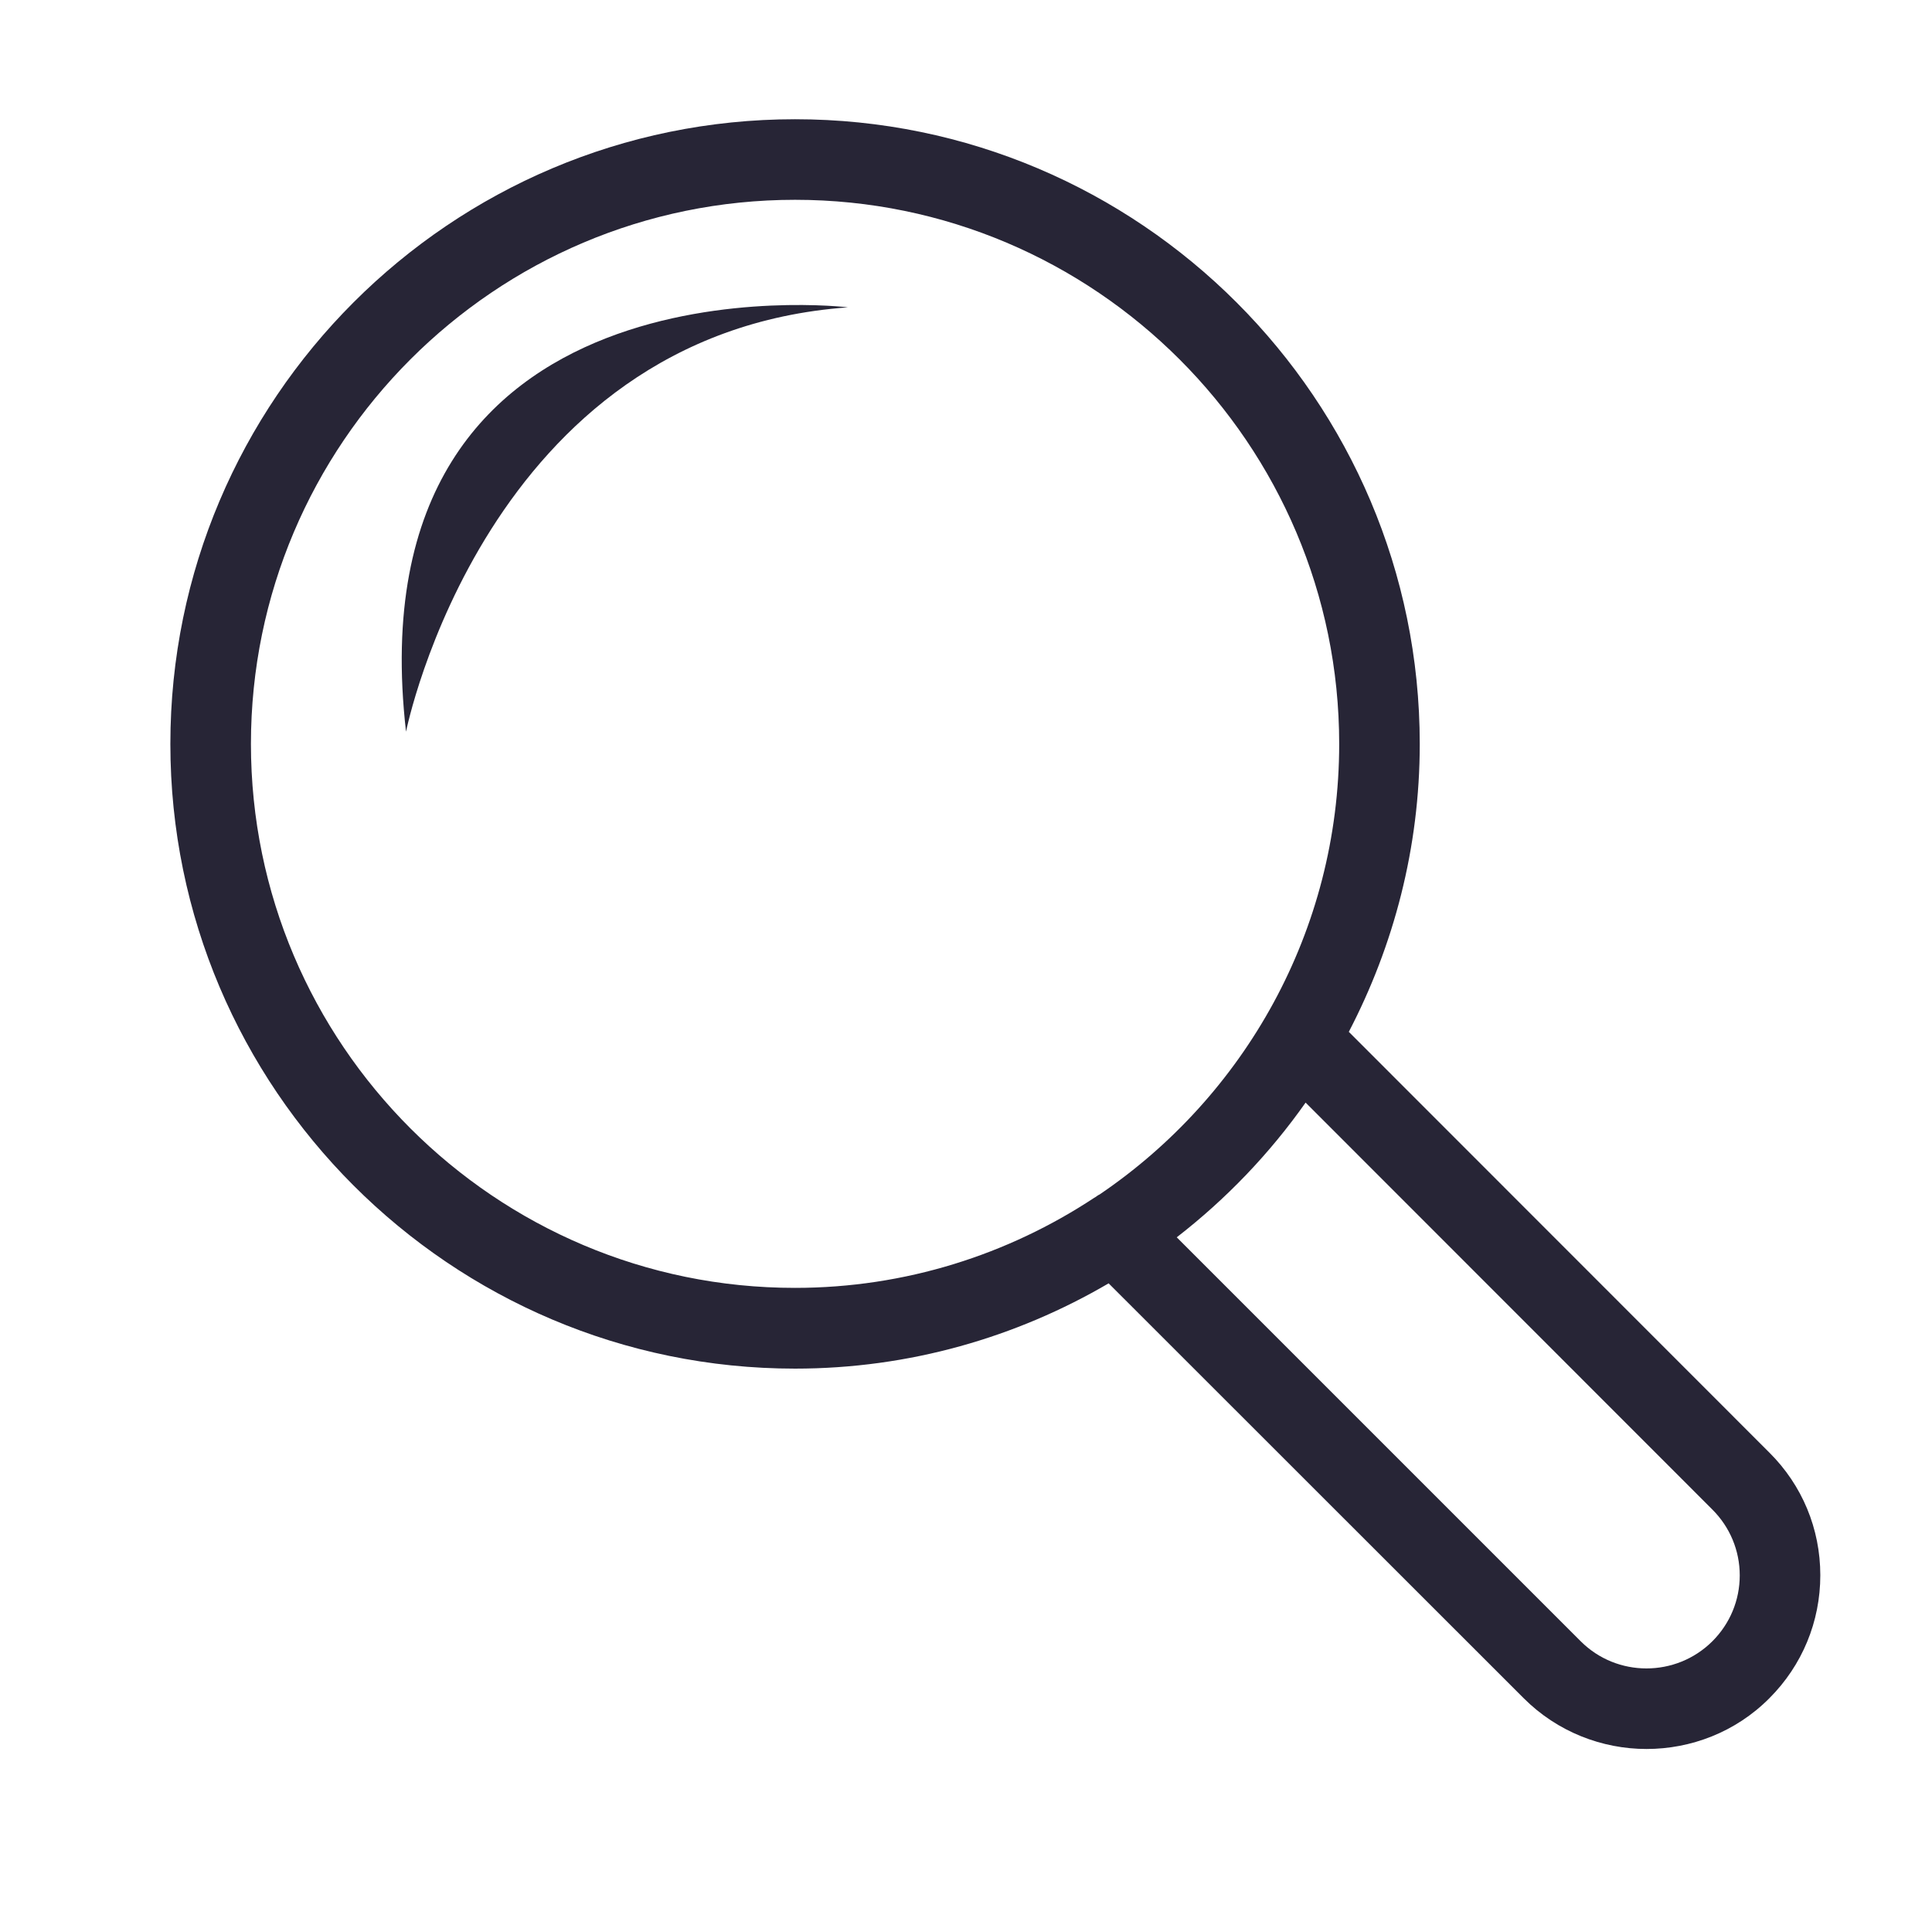 <svg xmlns="http://www.w3.org/2000/svg" viewBox="0 0 1024 1024" version="1.1"><path d="M937.8 769.9 714.9 546.9c23.8-45.7 37.6-97.5 37.6-152.6 0-182.6-148.6-331.1-331.1-331.1-182.6 0-331.1 148.5-331.1 331.1 0 182.6 148.5 331.1 331.1 331.1 60.6 0 117.3-16.6 166.2-45.2L807.6 900.1c17.9 17.9 41.6 26.9 65.1 26.9s47.2-8.9 65.1-26.9c17.4-17.4 27-40.6 27-65.2C964.8 810.3 955.2 787.2 937.8 769.9M133 394.3c0-159 129.3-288.4 288.4-288.4 158.9 0 288.4 129.4 288.4 288.4 0 99.2-50.4 186.9-127 238.8-1 0.4-1.9 1.3-2.9 1.8-45.5 30-100 47.7-158.5 47.7C262.4 682.7 133 553.3 133 394.3M907.6 869.9c-19.3 19.2-50.6 19.2-69.8 0L623.7 655.8c26.2-20.3 49.2-44.3 68.3-71.4l215.6 215.7c9.3 9.3 14.5 21.7 14.5 34.9S916.9 860.6 907.6 869.9" fill="#272536" p-id="647"></path><path d="M215.2 387.8c0 0 42.2-211 234.2-224.9C449.4 162.8 185.9 131.6 215.2 387.8" fill="#272536" p-id="648"></path></svg>
